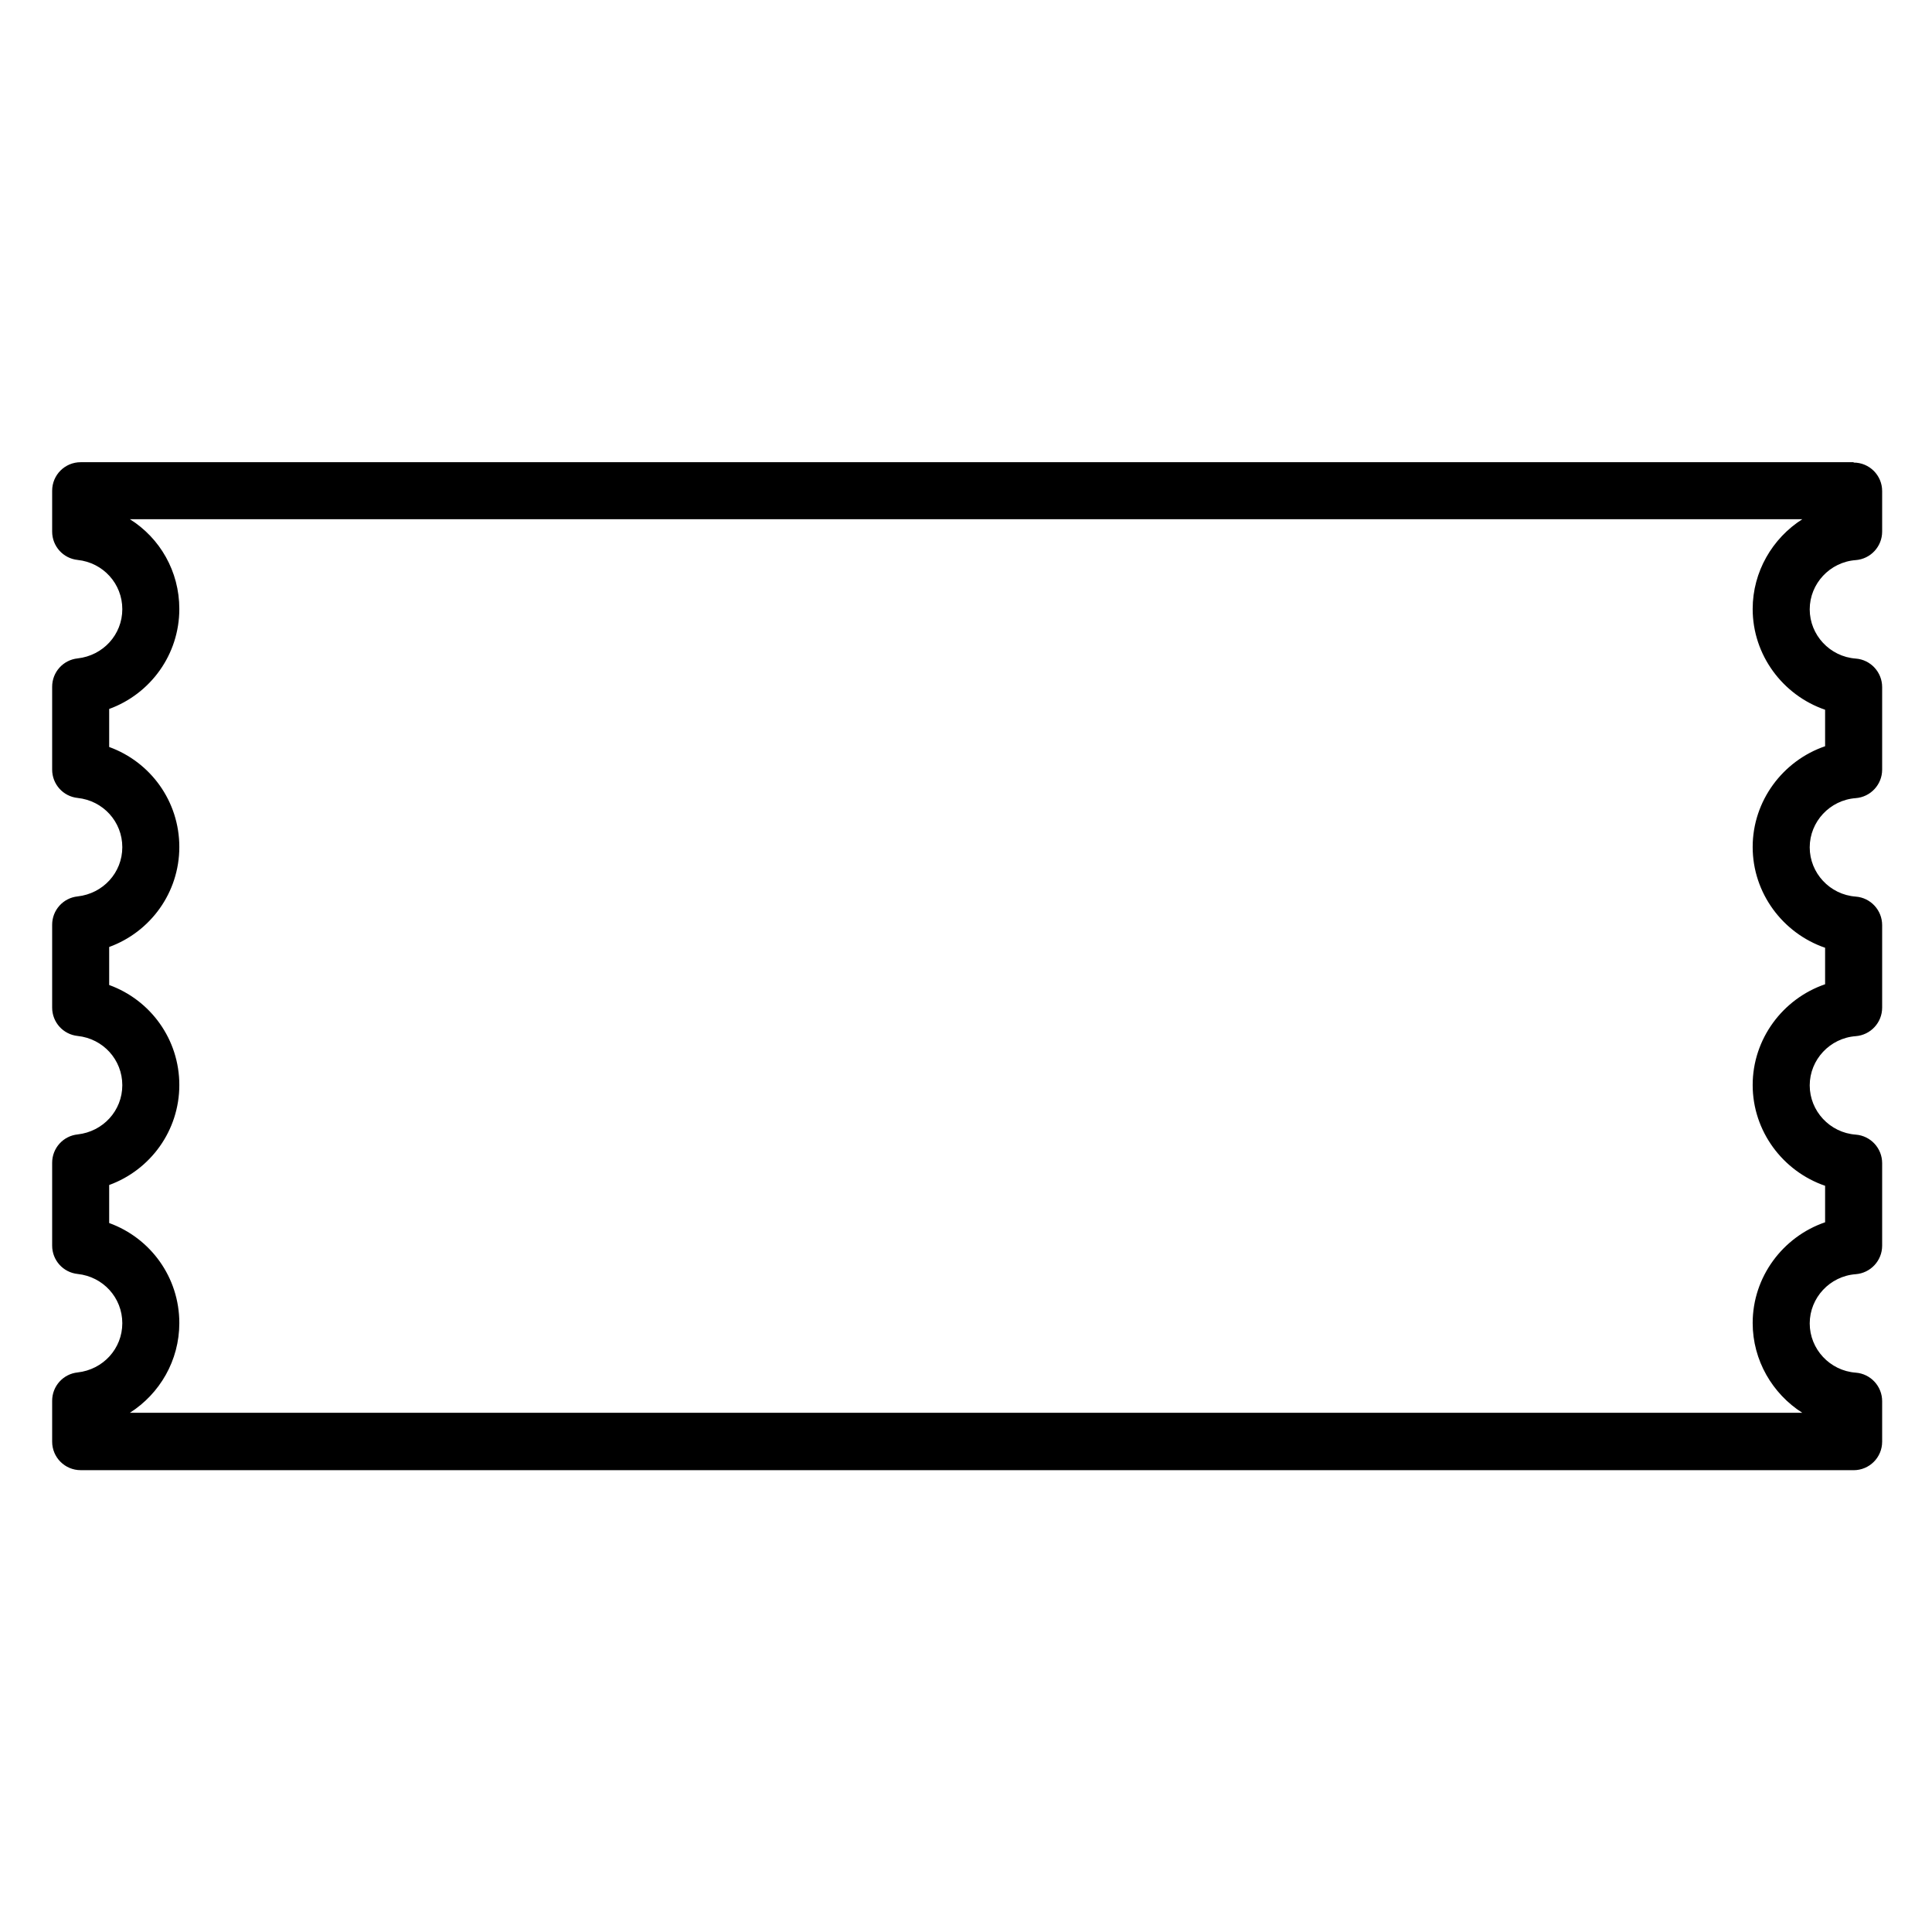 <?xml version="1.0" encoding="UTF-8"?>
<!-- Uploaded to: SVG Find, www.svgrepo.com, Generator: SVG Find Mixer Tools -->
<svg fill="#000000" width="800px" height="800px" version="1.1" viewBox="144 144 512 512" xmlns="http://www.w3.org/2000/svg">
 <path d="m635.23 266.49h-469.85c-4.18 0-7.559 3.375-7.559 7.559v10.832c0 3.879 2.922 7.106 6.75 7.508 6.75 0.707 11.84 6.297 11.84 13.047s-5.09 12.293-11.84 13.047c-3.828 0.402-6.75 3.629-6.75 7.508v21.965c0 3.879 2.922 7.106 6.75 7.508 6.75 0.707 11.84 6.297 11.84 13.047s-5.09 12.293-11.84 13.047c-3.828 0.402-6.75 3.629-6.75 7.508v21.965c0 3.879 2.922 7.106 6.75 7.508 6.75 0.707 11.84 6.297 11.84 13.047s-5.09 12.293-11.84 13.047c-3.828 0.402-6.75 3.629-6.75 7.508v21.965c0 3.879 2.922 7.106 6.75 7.508 6.75 0.707 11.84 6.297 11.84 13.047s-5.09 12.293-11.84 13.047c-3.828 0.402-6.75 3.629-6.75 7.508v10.832c0 4.18 3.375 7.559 7.559 7.559l469.85 0.008c4.18 0 7.559-3.375 7.559-7.559v-10.73c0-3.93-3.023-7.254-7.004-7.559-6.852-0.504-12.191-6.246-12.191-13.047 0-6.801 5.34-12.543 12.191-13.047 3.93-0.301 7.004-3.578 7.004-7.559v-21.867c0-3.93-3.023-7.254-7.004-7.559-6.852-0.504-12.191-6.246-12.191-13.047s5.34-12.543 12.191-13.047c3.93-0.301 7.004-3.578 7.004-7.559v-21.867c0-3.93-3.023-7.254-7.004-7.559-6.852-0.504-12.191-6.246-12.191-13.047 0-6.801 5.34-12.543 12.191-13.047 3.93-0.301 7.004-3.578 7.004-7.559v-21.867c0-3.93-3.023-7.254-7.004-7.559-6.852-0.504-12.191-6.246-12.191-13.047s5.34-12.543 12.191-13.047c3.93-0.301 7.004-3.578 7.004-7.559v-10.73c0-4.18-3.375-7.559-7.559-7.559zm-7.559 65.598v9.672c-11.184 3.828-19.195 14.461-19.195 26.703 0 12.242 8.012 22.871 19.195 26.703v9.672c-11.184 3.828-19.195 14.461-19.195 26.703 0 12.242 8.012 22.871 19.195 26.703v9.672c-11.184 3.828-19.195 14.461-19.195 26.703 0 9.875 5.238 18.742 13.148 23.781l-443.2-0.004c7.91-5.039 13.098-13.855 13.098-23.781 0-12.09-7.609-22.52-18.59-26.5v-10.078c10.934-3.981 18.59-14.41 18.59-26.5s-7.609-22.52-18.59-26.5v-10.078c10.934-3.981 18.59-14.41 18.59-26.5 0-12.09-7.609-22.52-18.59-26.5v-10.078c10.934-3.981 18.59-14.41 18.59-26.5 0-9.977-5.141-18.793-13.098-23.781l443.2 0.004c-7.91 5.039-13.148 13.906-13.148 23.781 0 12.242 8.012 22.871 19.195 26.703z"/>
</svg>